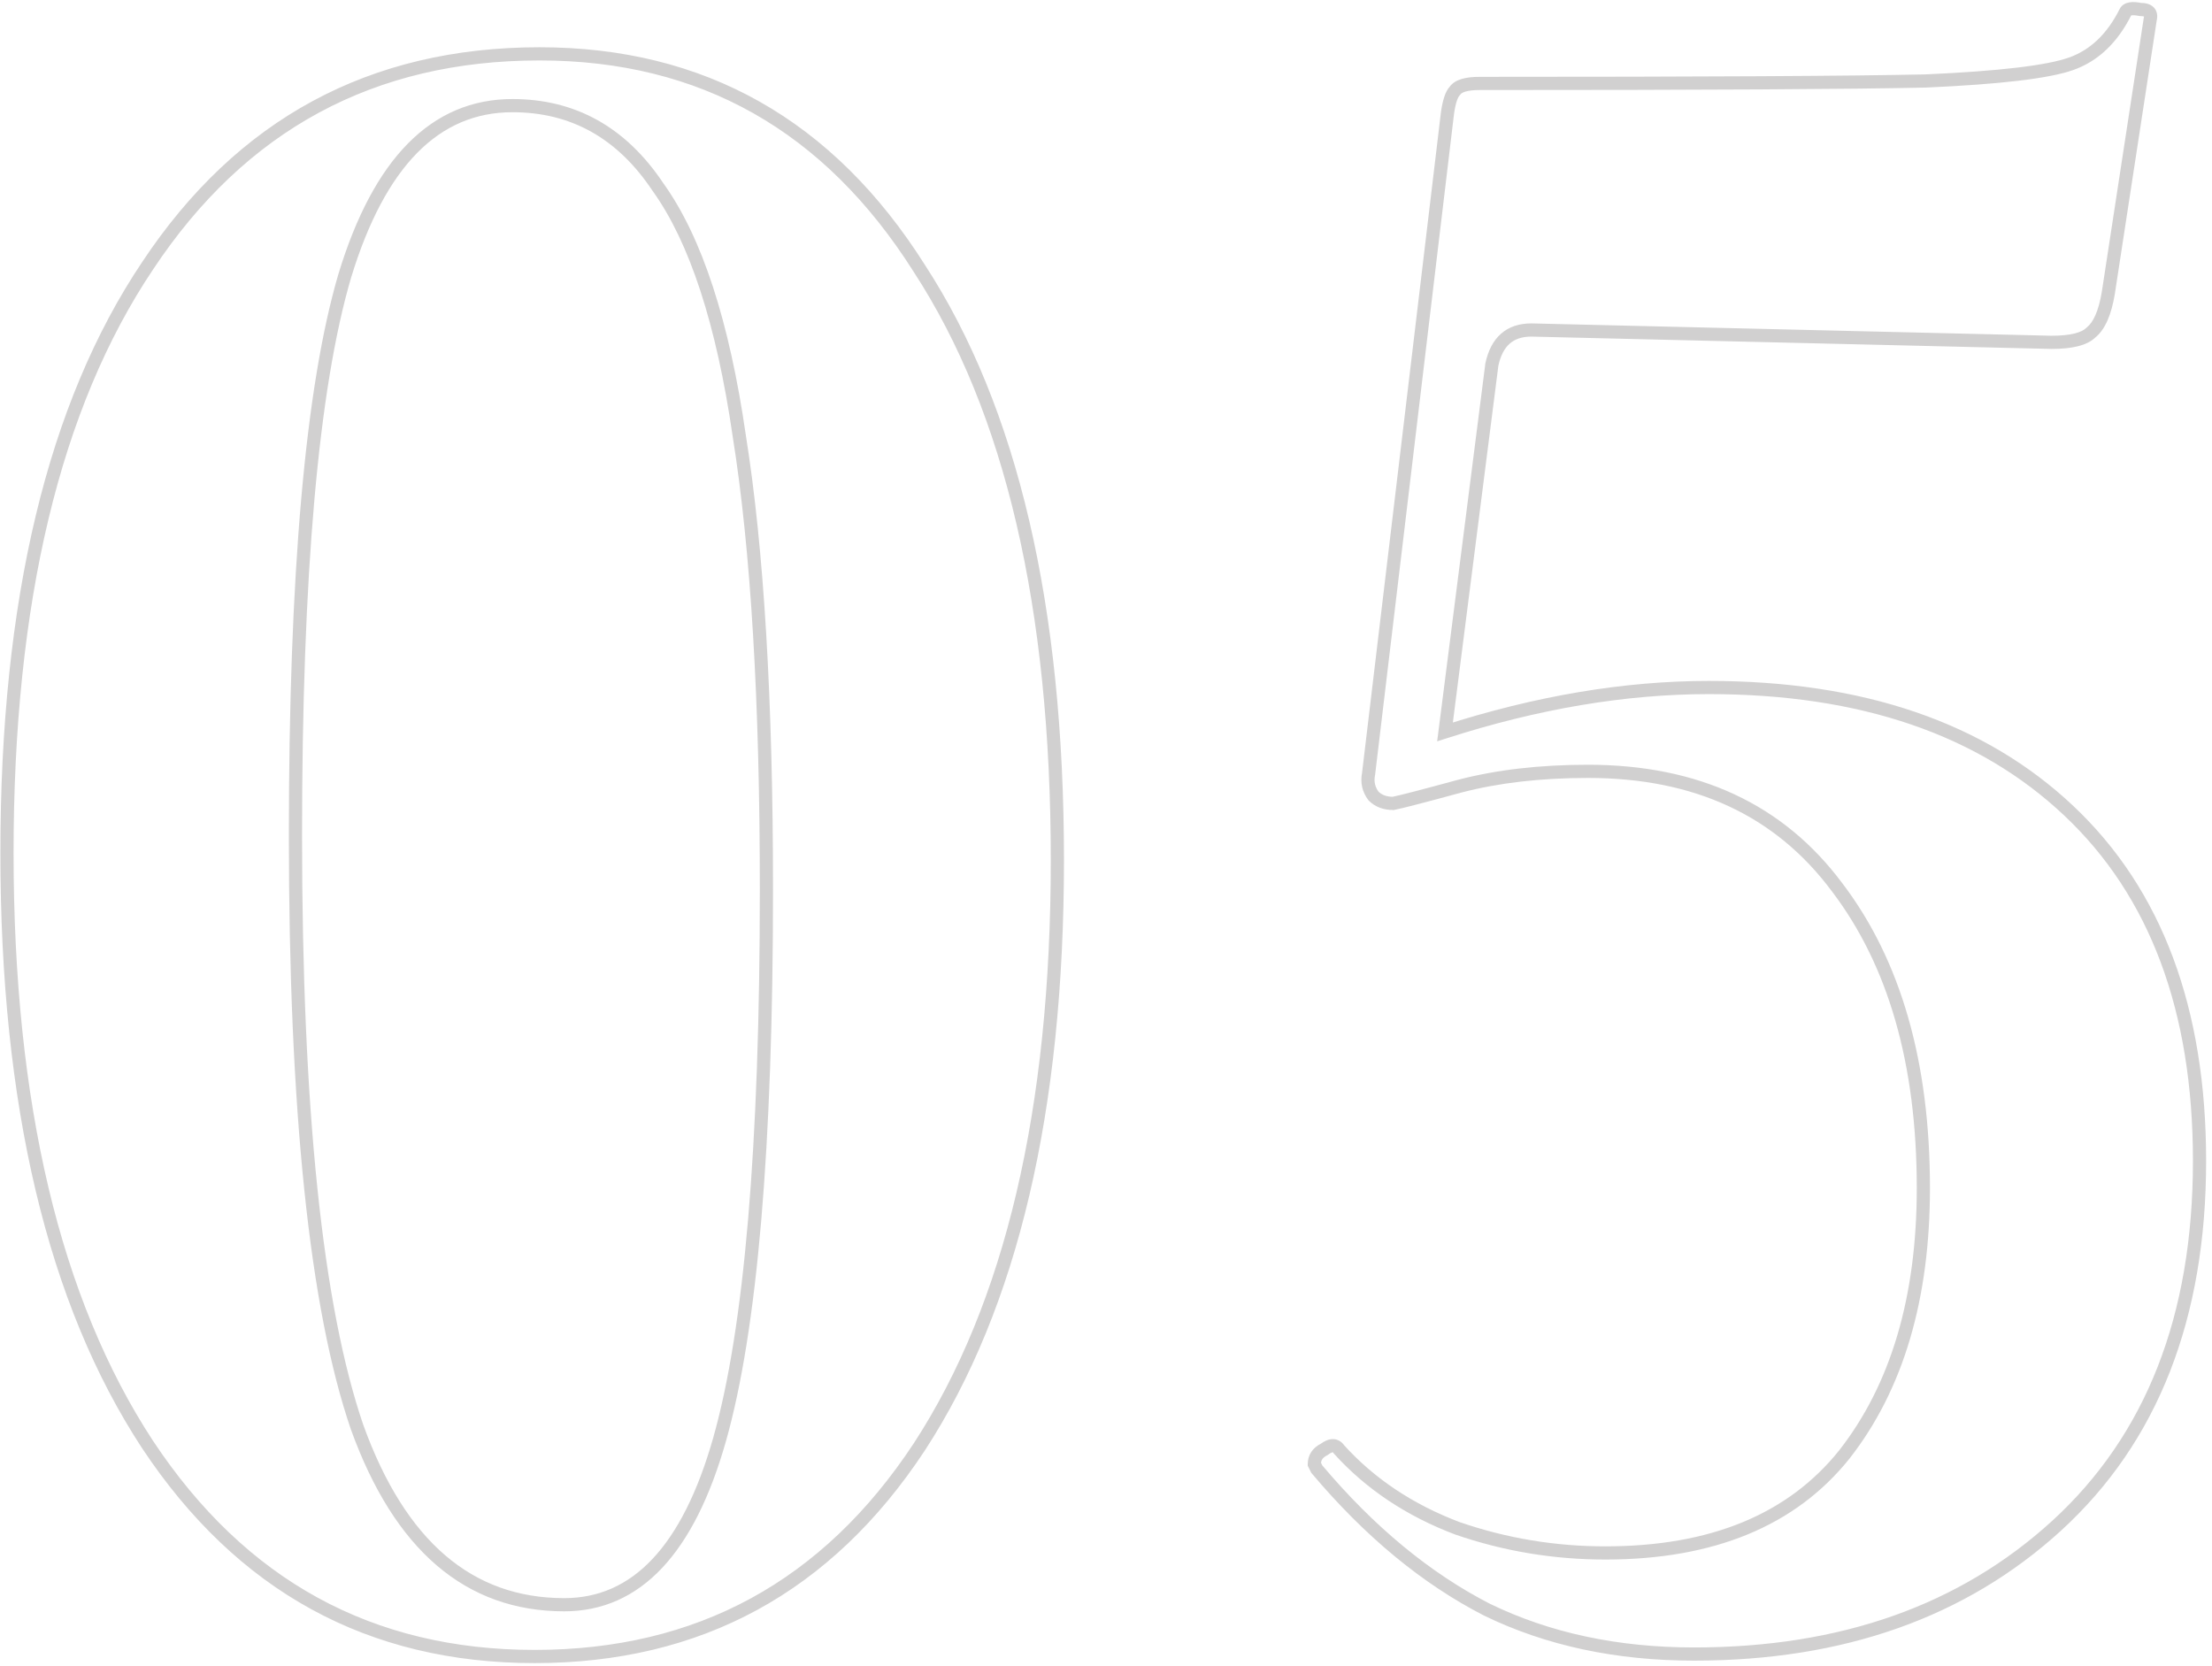 <?xml version="1.0" encoding="UTF-8"?> <svg xmlns="http://www.w3.org/2000/svg" width="369" height="278" viewBox="0 0 369 278" fill="none"> <path opacity="0.19" d="M24.608 240.973L23.688 241.576L23.691 241.581L24.608 240.973ZM24.608 44.358L25.522 44.971L25.525 44.966L24.608 44.358ZM153.354 44.77L152.424 45.357L152.428 45.364L152.432 45.37L153.354 44.77ZM153.354 241.384L154.273 241.99L154.276 241.985L153.354 241.384ZM120.036 240.15L118.978 239.85L120.036 240.15ZM123.327 72.74L122.238 72.898L122.239 72.905L122.241 72.913L123.327 72.74ZM109.753 31.196L108.838 31.806L108.849 31.822L108.86 31.838L109.753 31.196ZM57.514 46.004L56.462 45.683L56.459 45.693L57.514 46.004ZM59.571 238.094L58.53 238.45L58.533 238.459L58.536 238.467L59.571 238.094ZM89.187 275.247C62.148 275.247 40.96 263.652 25.525 240.365L23.691 241.581C39.518 265.459 61.382 277.447 89.187 277.447V275.247ZM25.528 240.37C10.058 216.758 2.263 184.091 2.263 142.254H0.063C0.063 184.329 7.897 217.474 23.688 241.576L25.528 240.37ZM2.263 142.254C2.263 100.415 10.059 68.029 25.522 44.971L23.695 43.745C7.896 67.305 0.063 100.182 0.063 142.254H2.263ZM25.525 44.966C40.955 21.686 62.413 10.084 90.009 10.084V7.884C61.665 7.884 39.523 19.864 23.691 43.751L25.525 44.966ZM90.009 10.084C116.762 10.084 137.534 21.804 152.424 45.357L154.284 44.182C139.01 20.021 117.552 7.884 90.009 7.884V10.084ZM152.432 45.37C167.628 68.706 175.288 101.372 175.288 143.488H177.488C177.488 101.145 169.793 67.999 154.276 44.169L152.432 45.37ZM175.288 143.488C175.288 185.053 167.629 217.446 152.432 240.784L154.276 241.985C169.792 218.157 177.488 185.286 177.488 143.488H175.288ZM152.435 240.779C137.278 263.786 116.231 275.247 89.187 275.247V277.447C116.986 277.447 138.717 265.6 154.272 241.99L152.435 240.779ZM94.123 268.809C100.474 268.809 105.935 266.376 110.452 261.573C114.938 256.802 118.464 249.727 121.095 240.45L118.978 239.85C116.398 248.947 113.001 255.651 108.849 260.066C104.727 264.449 99.837 266.609 94.123 266.609V268.809ZM121.095 240.45C126.35 221.919 128.952 191.21 128.952 148.424H126.752C126.752 191.195 124.143 221.636 118.978 239.85L121.095 240.45ZM128.952 148.424C128.952 116.863 127.443 91.57 124.413 72.567L122.241 72.913C125.244 91.752 126.752 116.915 126.752 148.424H128.952ZM124.416 72.582C121.665 53.601 117.108 39.544 110.646 30.554L108.86 31.838C115.013 40.398 119.505 54.036 122.238 72.898L124.416 72.582ZM110.668 30.585C104.449 21.256 96.029 16.522 85.485 16.522V18.722C95.233 18.722 102.992 23.037 108.838 31.806L110.668 30.585ZM85.485 16.522C78.736 16.522 72.904 19.012 68.043 23.945C63.21 28.849 59.37 36.129 56.462 45.683L58.567 46.324C61.418 36.957 65.119 30.046 69.609 25.489C74.072 20.962 79.345 18.722 85.485 18.722V16.522ZM56.459 45.693C50.926 64.504 48.188 95.766 48.188 139.375H50.388C50.388 95.782 53.134 64.797 58.57 46.314L56.459 45.693ZM48.188 139.375C48.188 185.183 51.612 218.247 58.53 238.45L60.612 237.737C53.82 217.904 50.388 185.156 50.388 139.375H48.188ZM58.536 238.467C62.142 248.453 66.892 256.042 72.84 261.141C78.809 266.256 85.922 268.809 94.123 268.809V266.609C86.419 266.609 79.821 264.227 74.272 259.47C68.703 254.697 64.13 247.479 60.606 237.72L58.536 238.467ZM343.063 254.547L343.804 255.36L343.805 255.359L343.063 254.547ZM248.046 268.532L247.544 269.511L247.554 269.516L247.565 269.521L248.046 268.532ZM219.665 245.086L218.681 245.578L218.739 245.695L218.823 245.795L219.665 245.086ZM219.253 244.264H218.153V244.523L218.269 244.756L219.253 244.264ZM220.899 241.796L221.39 242.78L221.479 242.735L221.559 242.676L220.899 241.796ZM223.366 241.796L222.451 242.406L222.496 242.473L222.551 242.534L223.366 241.796ZM243.11 254.958L242.72 255.987L242.736 255.993L242.752 255.998L243.11 254.958ZM307.689 242.618L308.548 243.306L308.556 243.295L307.689 242.618ZM306.455 148.013L305.572 148.67L305.579 148.679L306.455 148.013ZM243.522 131.148L243.244 130.084L243.232 130.087L243.522 131.148ZM232.416 134.028V135.128H232.525L232.631 135.106L232.416 134.028ZM229.125 132.794L228.245 133.454L228.292 133.516L228.347 133.572L229.125 132.794ZM228.302 129.092L229.381 129.308L229.39 129.265L229.395 129.222L228.302 129.092ZM241.465 18.856L240.376 18.7L240.374 18.713L240.373 18.725L241.465 18.856ZM242.699 15.154L243.477 15.932L243.554 15.855L243.614 15.764L242.699 15.154ZM321.263 13.509L321.287 14.608L321.299 14.608L321.311 14.607L321.263 13.509ZM354.58 1.991L353.596 1.499L353.596 1.499L354.58 1.991ZM357.048 1.58L356.832 2.659L356.939 2.68H357.048V1.58ZM358.693 3.225L357.626 2.959L357.614 3.008L357.606 3.059L358.693 3.225ZM351.701 48.883L352.786 49.064L352.787 49.056L352.788 49.049L351.701 48.883ZM348.822 55.464L348.134 54.605L348.087 54.643L348.044 54.686L348.822 55.464ZM342.24 57.109L342.214 58.209L342.227 58.209H342.24V57.109ZM255.45 55.053L255.476 53.953L255.463 53.953H255.45V55.053ZM248.869 60.811L247.793 60.581L247.784 60.626L247.778 60.672L248.869 60.811ZM241.054 122.099L239.962 121.96L239.744 123.676L241.39 123.146L241.054 122.099ZM285.066 115.795C310.368 115.795 330.087 122.592 344.365 136.062L345.874 134.462C331.085 120.509 310.768 113.595 285.066 113.595V115.795ZM344.365 136.062C358.623 149.513 365.82 168.661 365.82 193.67H368.02C368.02 168.224 360.683 148.432 345.874 134.462L344.365 136.062ZM365.82 193.67C365.82 219.482 357.951 239.453 342.321 253.735L343.805 255.359C359.985 240.574 368.02 219.96 368.02 193.67H365.82ZM342.322 253.734C326.927 267.778 307.052 274.836 282.598 274.836V277.036C307.503 277.036 327.938 269.834 343.804 255.36L342.322 253.734ZM282.598 274.836C269.852 274.836 258.504 272.396 248.527 267.543L247.565 269.521C257.881 274.54 269.566 277.036 282.598 277.036V274.836ZM248.549 267.554C238.555 262.422 229.205 254.708 220.506 244.378L218.823 245.795C227.674 256.305 237.245 264.222 247.544 269.511L248.549 267.554ZM220.648 244.594L220.237 243.772L218.269 244.756L218.681 245.578L220.648 244.594ZM220.353 244.264C220.353 243.908 220.439 243.645 220.58 243.434C220.725 243.216 220.972 242.989 221.39 242.78L220.407 240.812C219.728 241.151 219.152 241.609 218.749 242.214C218.342 242.825 218.153 243.523 218.153 244.264H220.353ZM221.559 242.676C222.032 242.321 222.277 242.279 222.338 242.279C222.348 242.279 222.349 242.28 222.344 242.279C222.339 242.277 222.336 242.275 222.338 242.276C222.34 242.278 222.384 242.304 222.451 242.406L224.282 241.186C223.851 240.539 223.195 240.079 222.338 240.079C221.576 240.079 220.862 240.448 220.239 240.916L221.559 242.676ZM222.551 242.534C227.889 248.433 234.621 252.915 242.72 255.987L243.5 253.93C235.695 250.969 229.265 246.675 224.182 241.058L222.551 242.534ZM242.752 255.998C250.821 258.781 259.168 260.171 267.79 260.171V257.971C259.41 257.971 251.305 256.62 243.469 253.918L242.752 255.998ZM267.79 260.171C285.85 260.171 299.51 254.603 308.548 243.306L306.83 241.931C298.318 252.571 285.378 257.971 267.79 257.971V260.171ZM308.556 243.295C317.521 231.809 321.951 216.741 321.951 198.195H319.751C319.751 216.394 315.407 230.942 306.822 241.942L308.556 243.295ZM321.951 198.195C321.951 177.189 317.114 160.205 307.33 147.347L305.579 148.679C314.991 161.049 319.751 177.519 319.751 198.195H321.951ZM307.337 147.356C297.503 134.151 283.306 127.58 264.911 127.58V129.78C282.712 129.78 296.211 136.098 305.573 148.67L307.337 147.356ZM264.911 127.58C256.884 127.58 249.659 128.411 243.244 130.084L243.799 132.213C249.998 130.596 257.032 129.78 264.911 129.78V127.58ZM243.232 130.087C237.183 131.737 233.525 132.684 232.2 132.949L232.631 135.106C234.049 134.823 237.795 133.851 243.811 132.21L243.232 130.087ZM232.416 132.928C231.28 132.928 230.483 132.596 229.903 132.016L228.347 133.572C229.413 134.637 230.809 135.128 232.416 135.128V132.928ZM230.005 132.134C229.374 131.293 229.167 130.379 229.381 129.308L227.224 128.876C226.89 130.547 227.23 132.101 228.245 133.454L230.005 132.134ZM229.395 129.222L242.557 18.986L240.373 18.725L227.21 128.961L229.395 129.222ZM242.554 19.011C242.686 18.088 242.845 17.371 243.023 16.838C243.206 16.288 243.379 16.03 243.477 15.932L241.921 14.376C241.471 14.826 241.163 15.46 240.936 16.143C240.702 16.845 240.518 17.704 240.376 18.7L242.554 19.011ZM243.614 15.764C243.695 15.643 243.907 15.446 244.455 15.282C244.998 15.119 245.772 15.02 246.812 15.02V12.82C245.659 12.82 244.65 12.927 243.822 13.175C242.999 13.422 242.252 13.842 241.784 14.544L243.614 15.764ZM246.812 15.02C284.104 15.02 308.933 14.883 321.287 14.608L321.238 12.409C308.913 12.683 284.108 12.82 246.812 12.82V15.02ZM321.311 14.607C327.496 14.333 332.633 13.954 336.714 13.47C340.777 12.988 343.86 12.394 345.901 11.665L345.161 9.593C343.363 10.236 340.482 10.807 336.455 11.285C332.447 11.761 327.369 12.136 321.214 12.41L321.311 14.607ZM345.901 11.665C350.06 10.18 353.271 7.07 355.564 2.483L353.596 1.499C351.502 5.688 348.68 8.336 345.161 9.593L345.901 11.665ZM355.564 2.483C355.491 2.629 355.384 2.596 355.584 2.562C355.804 2.526 356.201 2.532 356.832 2.659L357.264 0.501C356.524 0.353 355.824 0.292 355.222 0.392C354.599 0.496 353.943 0.805 353.596 1.499L355.564 2.483ZM357.048 2.68C357.324 2.68 357.507 2.708 357.62 2.741C357.731 2.772 357.738 2.797 357.71 2.769C357.696 2.755 357.682 2.736 357.671 2.715C357.661 2.694 357.659 2.682 357.66 2.686C357.662 2.7 357.671 2.782 357.626 2.959L359.761 3.492C359.945 2.756 359.926 1.874 359.266 1.214C358.675 0.623 357.819 0.48 357.048 0.48V2.68ZM357.606 3.059L350.614 48.716L352.788 49.049L359.781 3.392L357.606 3.059ZM350.616 48.702C350.077 51.936 349.172 53.775 348.134 54.605L349.509 56.323C351.214 54.959 352.228 52.411 352.786 49.064L350.616 48.702ZM348.044 54.686C347.687 55.043 347.073 55.384 346.087 55.631C345.107 55.876 343.833 56.009 342.24 56.009V58.209C343.939 58.209 345.407 58.069 346.62 57.765C347.828 57.463 348.86 56.981 349.599 56.242L348.044 54.686ZM342.266 56.01L255.476 53.953L255.424 56.152L342.214 58.209L342.266 56.01ZM255.45 53.953C253.463 53.953 251.746 54.492 250.407 55.664C249.079 56.827 248.237 58.509 247.793 60.581L249.944 61.042C250.323 59.275 250.99 58.078 251.855 57.32C252.71 56.573 253.872 56.153 255.45 56.153V53.953ZM247.778 60.672L239.962 121.96L242.145 122.238L249.96 60.95L247.778 60.672ZM241.39 123.146C256.654 118.24 271.211 115.795 285.066 115.795V113.595C270.95 113.595 256.166 116.086 240.717 121.052L241.39 123.146Z" fill="#0F0907"></path> </svg> 